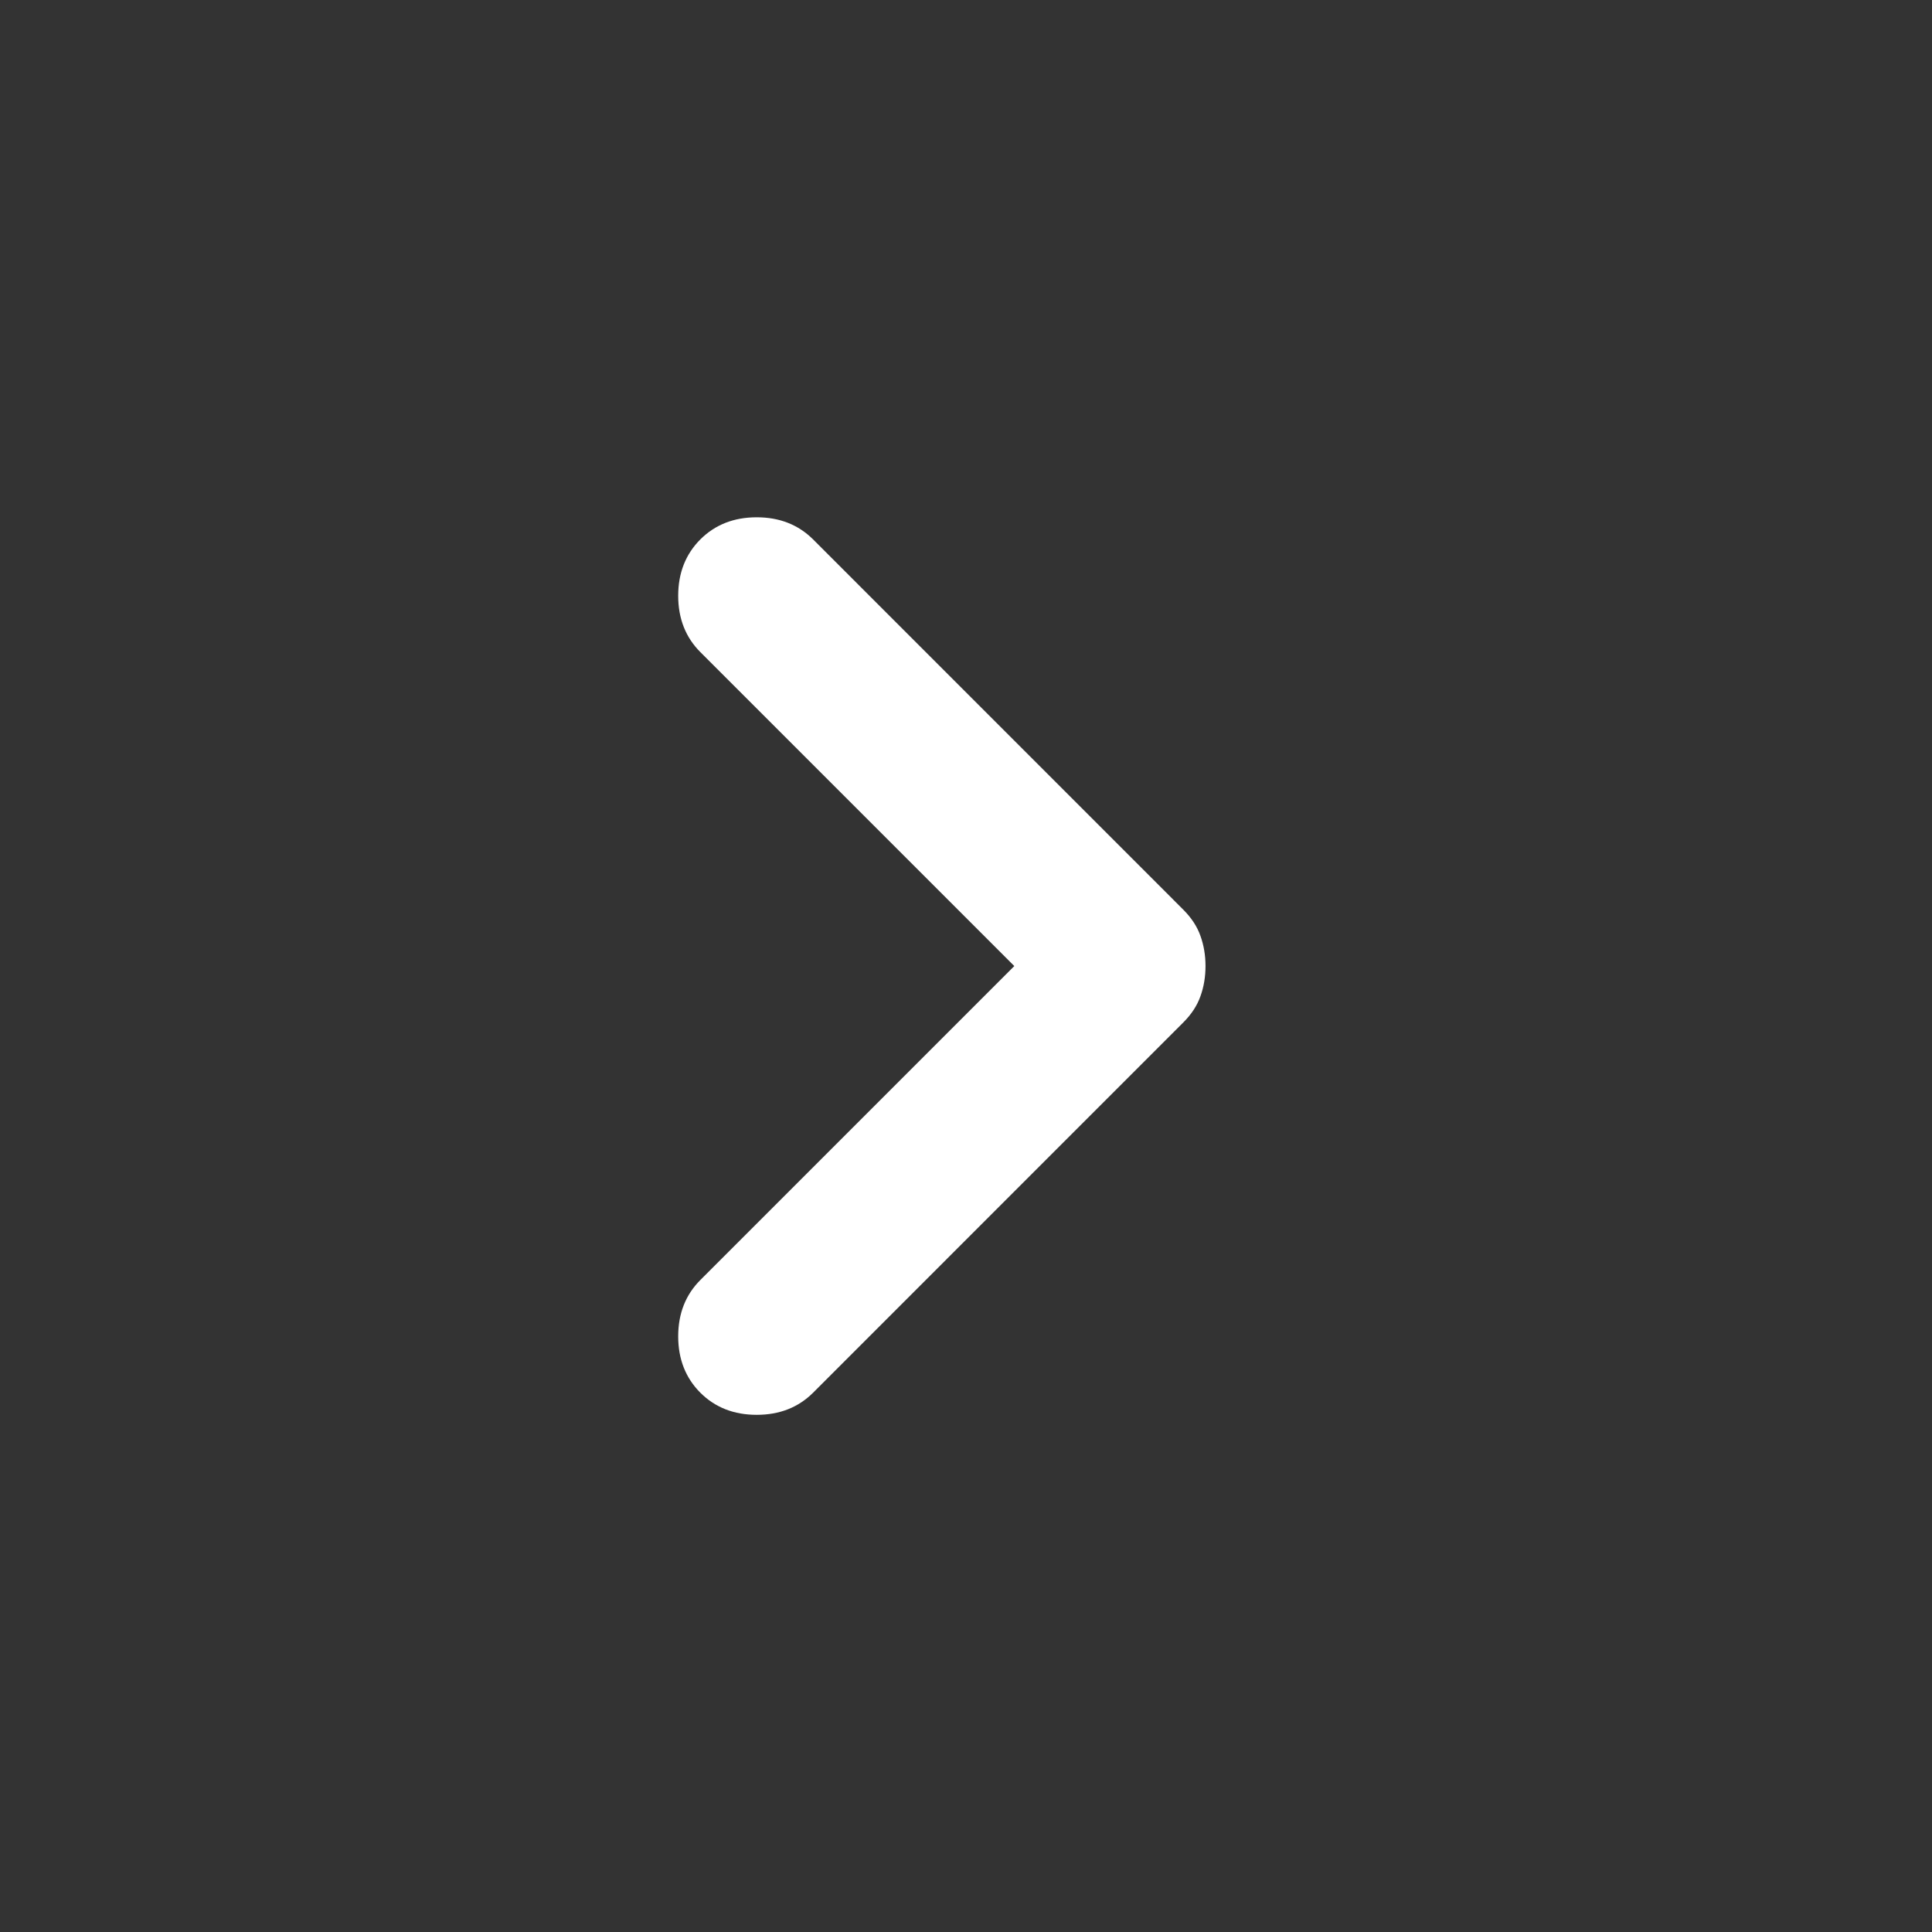 <svg preserveAspectRatio="none" width="100%" height="100%" overflow="visible" style="display: block;" viewBox="0 0 32 32" fill="none" xmlns="http://www.w3.org/2000/svg">
<rect x="0" y="0" width="32" height="32" fill="#333333" stroke="none"/>
<g id="chevron_forward">
<mask id="mask0_36_3389" style="mask-type:alpha" maskUnits="userSpaceOnUse" x="0" y="0" width="32" height="32">
<rect id="Bounding box" width="32" height="32" fill="#D9D9D9"/>
</mask>
<g mask="url(#mask0_36_3389)">
<path id="chevron_forward_2" d="M16.8 16.001L11.6 10.801C11.356 10.557 11.233 10.245 11.233 9.868C11.233 9.49 11.356 9.179 11.6 8.934C11.845 8.69 12.156 8.568 12.533 8.568C12.911 8.568 13.222 8.69 13.467 8.934L19.6 15.068C19.733 15.201 19.828 15.345 19.883 15.501C19.939 15.657 19.967 15.823 19.967 16.001C19.967 16.179 19.939 16.346 19.883 16.501C19.828 16.657 19.733 16.801 19.6 16.934L13.467 23.068C13.222 23.312 12.911 23.434 12.533 23.434C12.156 23.434 11.845 23.312 11.6 23.068C11.356 22.823 11.233 22.512 11.233 22.134C11.233 21.757 11.356 21.445 11.6 21.201L16.8 16.001Z" fill="white"/>
</g>
</g>
</svg>

